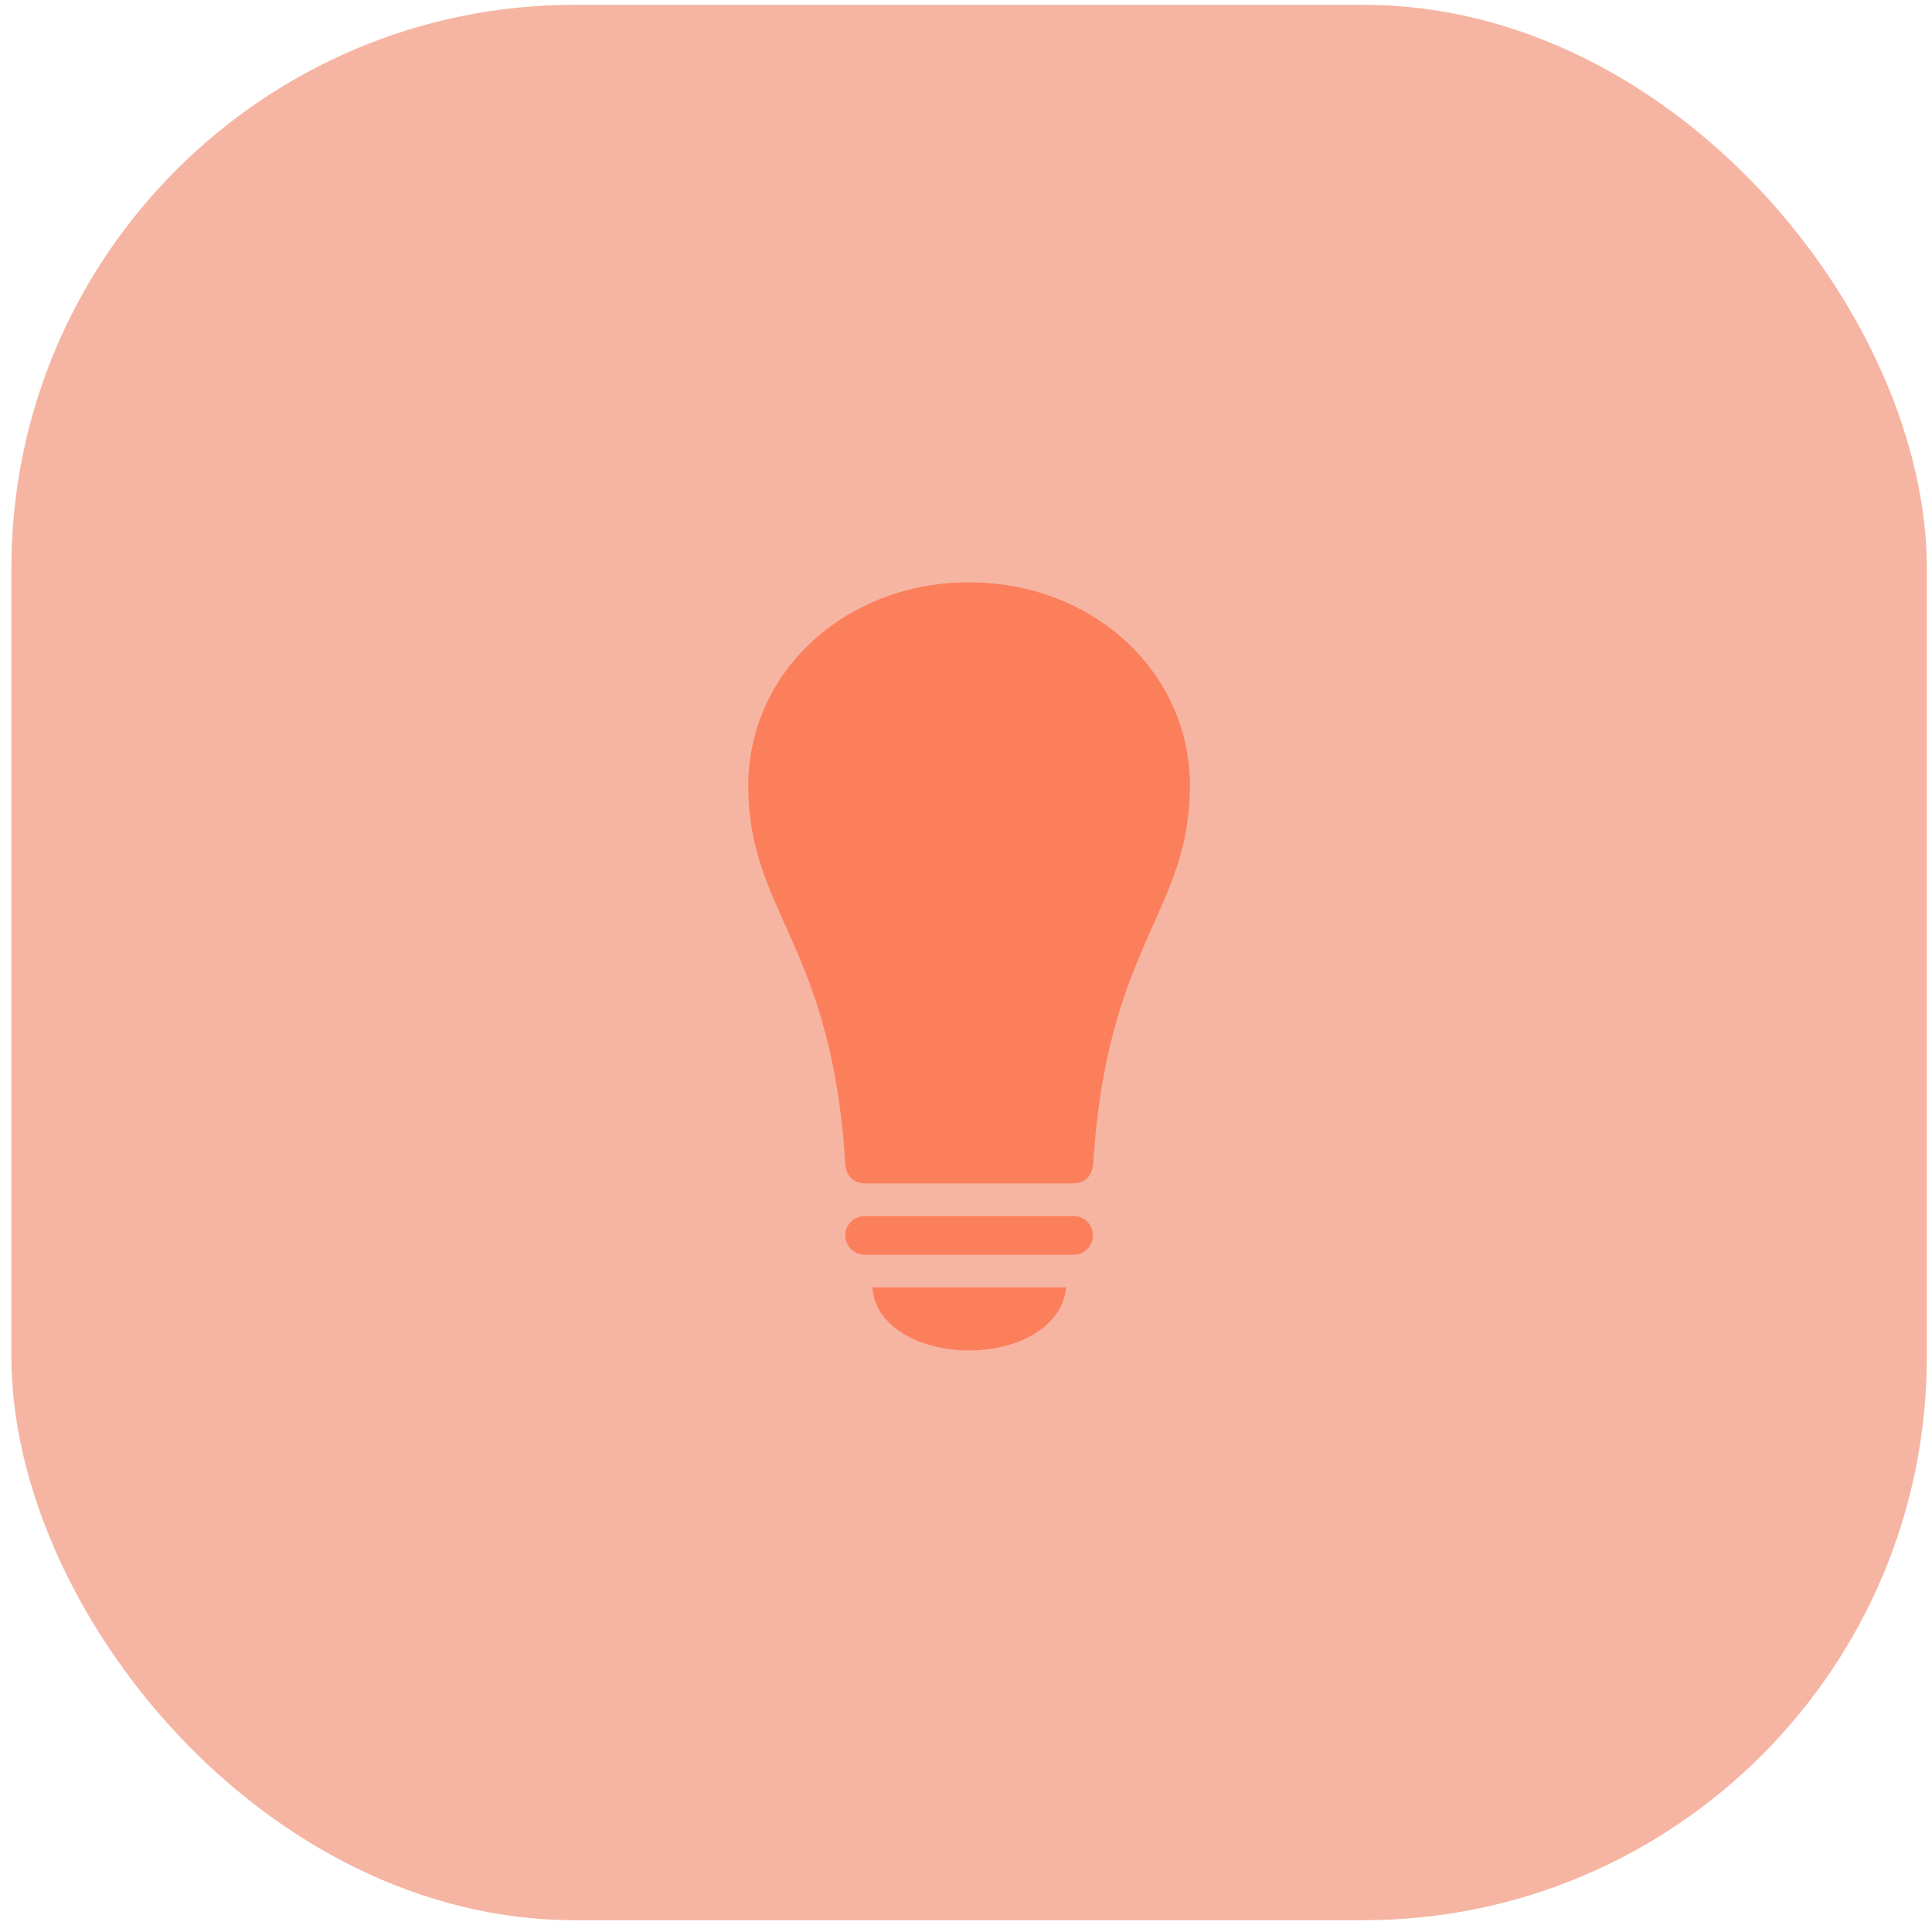<svg xmlns="http://www.w3.org/2000/svg" width="88" height="88" viewBox="0 0 88 88" fill="none"><rect x="0.518" y="0.218" width="87.246" height="87.246" rx="25.661" fill="#F6B5A3"></rect><g clip-path="url(#clip0_2278_5029)"><path d="M39.39 57.15H48.908C49.404 57.15 49.78 56.759 49.78 56.263C49.78 55.782 49.404 55.391 48.908 55.391H39.39C38.894 55.391 38.503 55.782 38.503 56.263C38.503 56.759 38.894 57.15 39.39 57.15ZM44.141 61.51C46.472 61.51 48.411 60.368 48.562 58.639H39.736C39.841 60.368 41.796 61.51 44.141 61.51Z" fill="#FC7F5C"></path><path d="M34.083 35.785C34.083 41.558 37.886 42.986 38.503 53.015C38.533 53.557 38.864 53.902 39.435 53.902H48.847C49.434 53.902 49.75 53.557 49.795 53.015C50.411 42.986 54.2 41.558 54.2 35.785C54.2 30.597 49.765 26.523 44.141 26.523C38.518 26.523 34.083 30.597 34.083 35.785Z" fill="#FC7F5C"></path></g><defs><clipPath id="clip0_2278_5029"><rect width="20.118" height="35.92" fill="white" transform="translate(34.083 26.523)"></rect></clipPath></defs></svg>